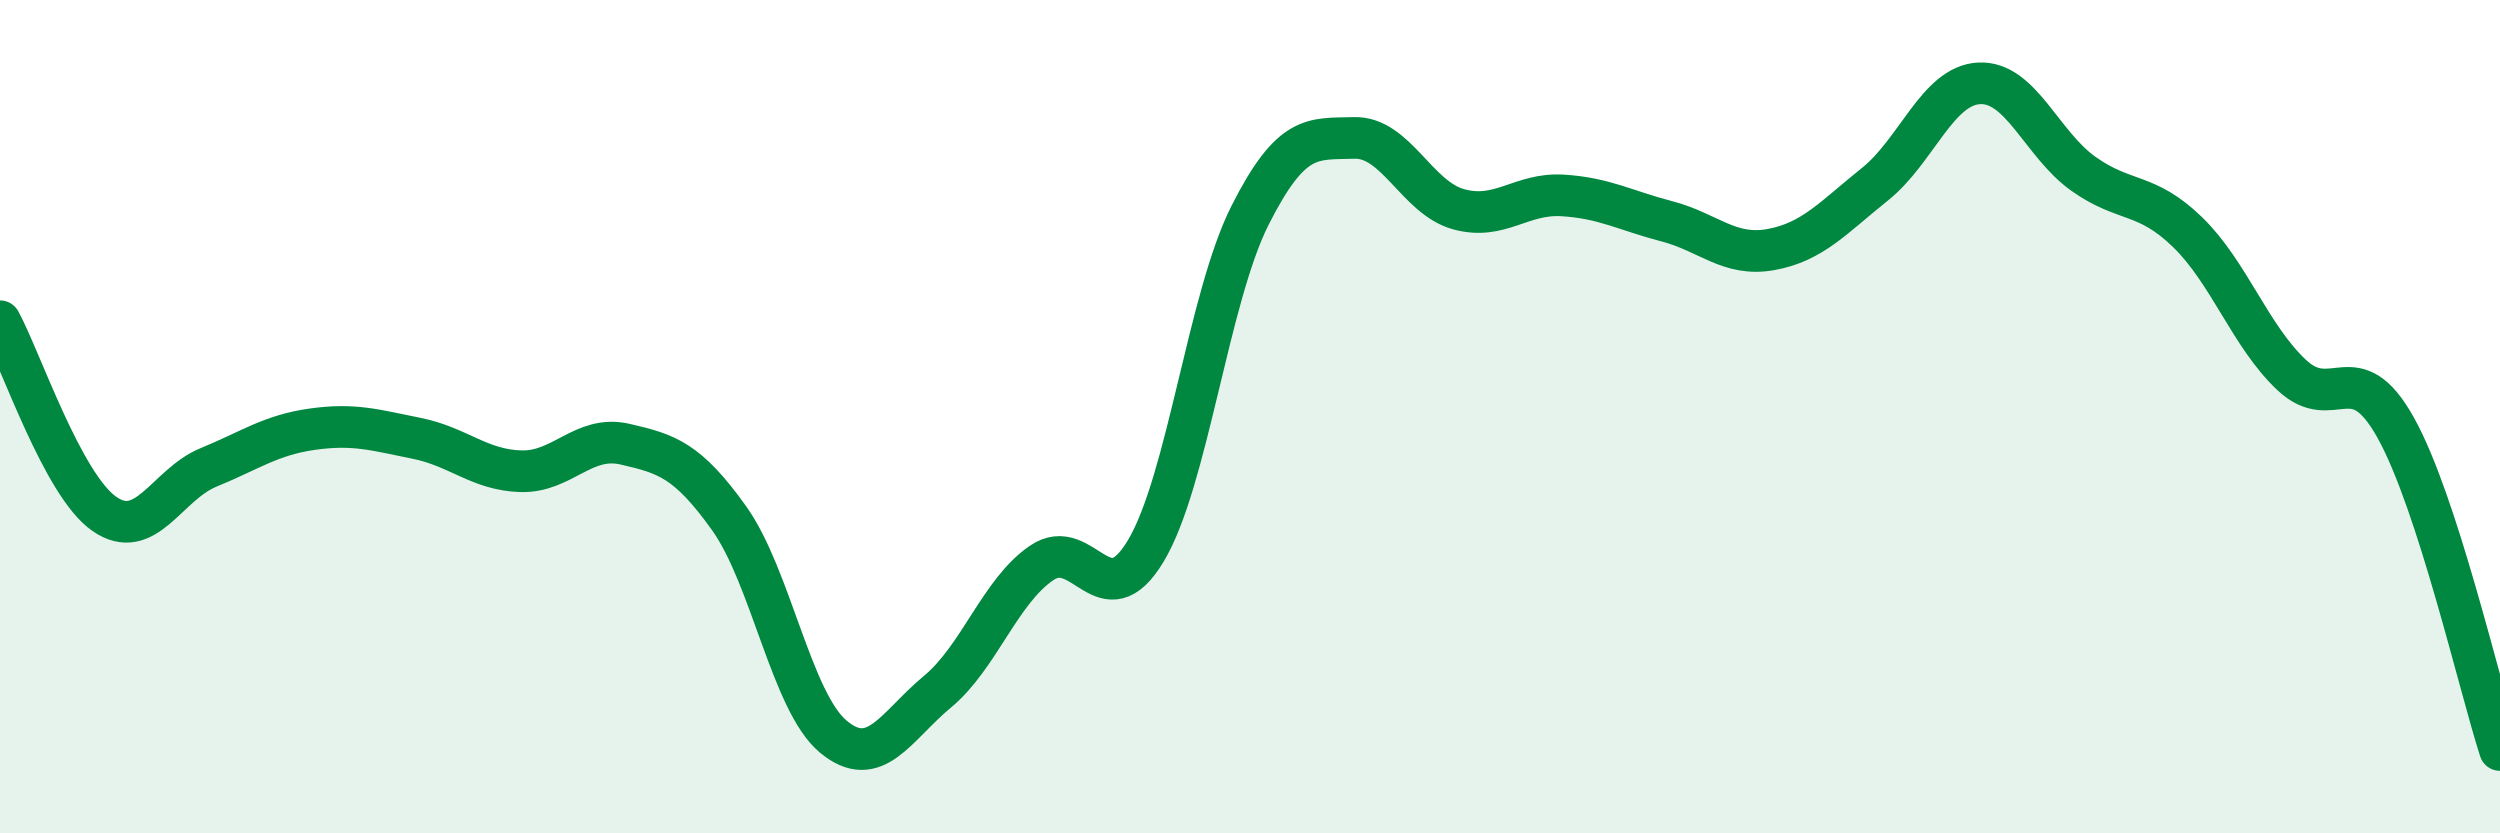 
    <svg width="60" height="20" viewBox="0 0 60 20" xmlns="http://www.w3.org/2000/svg">
      <path
        d="M 0,7.71 C 0.5,8.63 1.5,11.63 2.5,12.33 C 3.5,13.03 4,11.63 5,11.22 C 6,10.81 6.5,10.44 7.5,10.3 C 8.5,10.16 9,10.32 10,10.52 C 11,10.72 11.5,11.28 12.5,11.31 C 13.5,11.34 14,10.43 15,10.66 C 16,10.89 16.5,11.04 17.5,12.44 C 18.5,13.84 19,16.85 20,17.68 C 21,18.51 21.5,17.43 22.5,16.6 C 23.5,15.77 24,14.19 25,13.51 C 26,12.83 26.5,14.89 27.5,13.22 C 28.5,11.55 29,7.15 30,5.17 C 31,3.19 31.5,3.34 32.5,3.31 C 33.5,3.28 34,4.74 35,5.02 C 36,5.3 36.5,4.63 37.5,4.69 C 38.5,4.75 39,5.05 40,5.31 C 41,5.57 41.5,6.17 42.5,5.99 C 43.5,5.81 44,5.22 45,4.42 C 46,3.62 46.5,2.05 47.5,2 C 48.5,1.95 49,3.46 50,4.17 C 51,4.88 51.5,4.6 52.5,5.57 C 53.5,6.54 54,8.06 55,9 C 56,9.94 56.5,8.47 57.5,10.27 C 58.5,12.07 59.5,16.45 60,18L60 20L0 20Z"
        fill="#008740"
        opacity="0.1"
        stroke-linecap="round"
        stroke-linejoin="round"
      />
      <path
        d="M 0,7.71 C 0.5,8.63 1.5,11.63 2.5,12.33 C 3.5,13.03 4,11.63 5,11.22 C 6,10.81 6.5,10.44 7.5,10.3 C 8.5,10.16 9,10.32 10,10.52 C 11,10.72 11.5,11.28 12.5,11.31 C 13.5,11.34 14,10.43 15,10.66 C 16,10.89 16.5,11.04 17.5,12.44 C 18.5,13.84 19,16.85 20,17.68 C 21,18.51 21.5,17.43 22.5,16.6 C 23.5,15.77 24,14.19 25,13.51 C 26,12.83 26.5,14.89 27.5,13.22 C 28.5,11.55 29,7.15 30,5.17 C 31,3.19 31.5,3.34 32.5,3.31 C 33.5,3.28 34,4.74 35,5.02 C 36,5.3 36.5,4.63 37.5,4.69 C 38.5,4.75 39,5.05 40,5.31 C 41,5.57 41.5,6.17 42.5,5.99 C 43.5,5.81 44,5.22 45,4.42 C 46,3.62 46.5,2.05 47.5,2 C 48.5,1.95 49,3.46 50,4.17 C 51,4.88 51.5,4.6 52.5,5.57 C 53.5,6.54 54,8.06 55,9 C 56,9.94 56.5,8.47 57.5,10.27 C 58.5,12.07 59.5,16.45 60,18"
        stroke="#008740"
        stroke-width="1"
        fill="none"
        stroke-linecap="round"
        stroke-linejoin="round"
      />
    </svg>
  